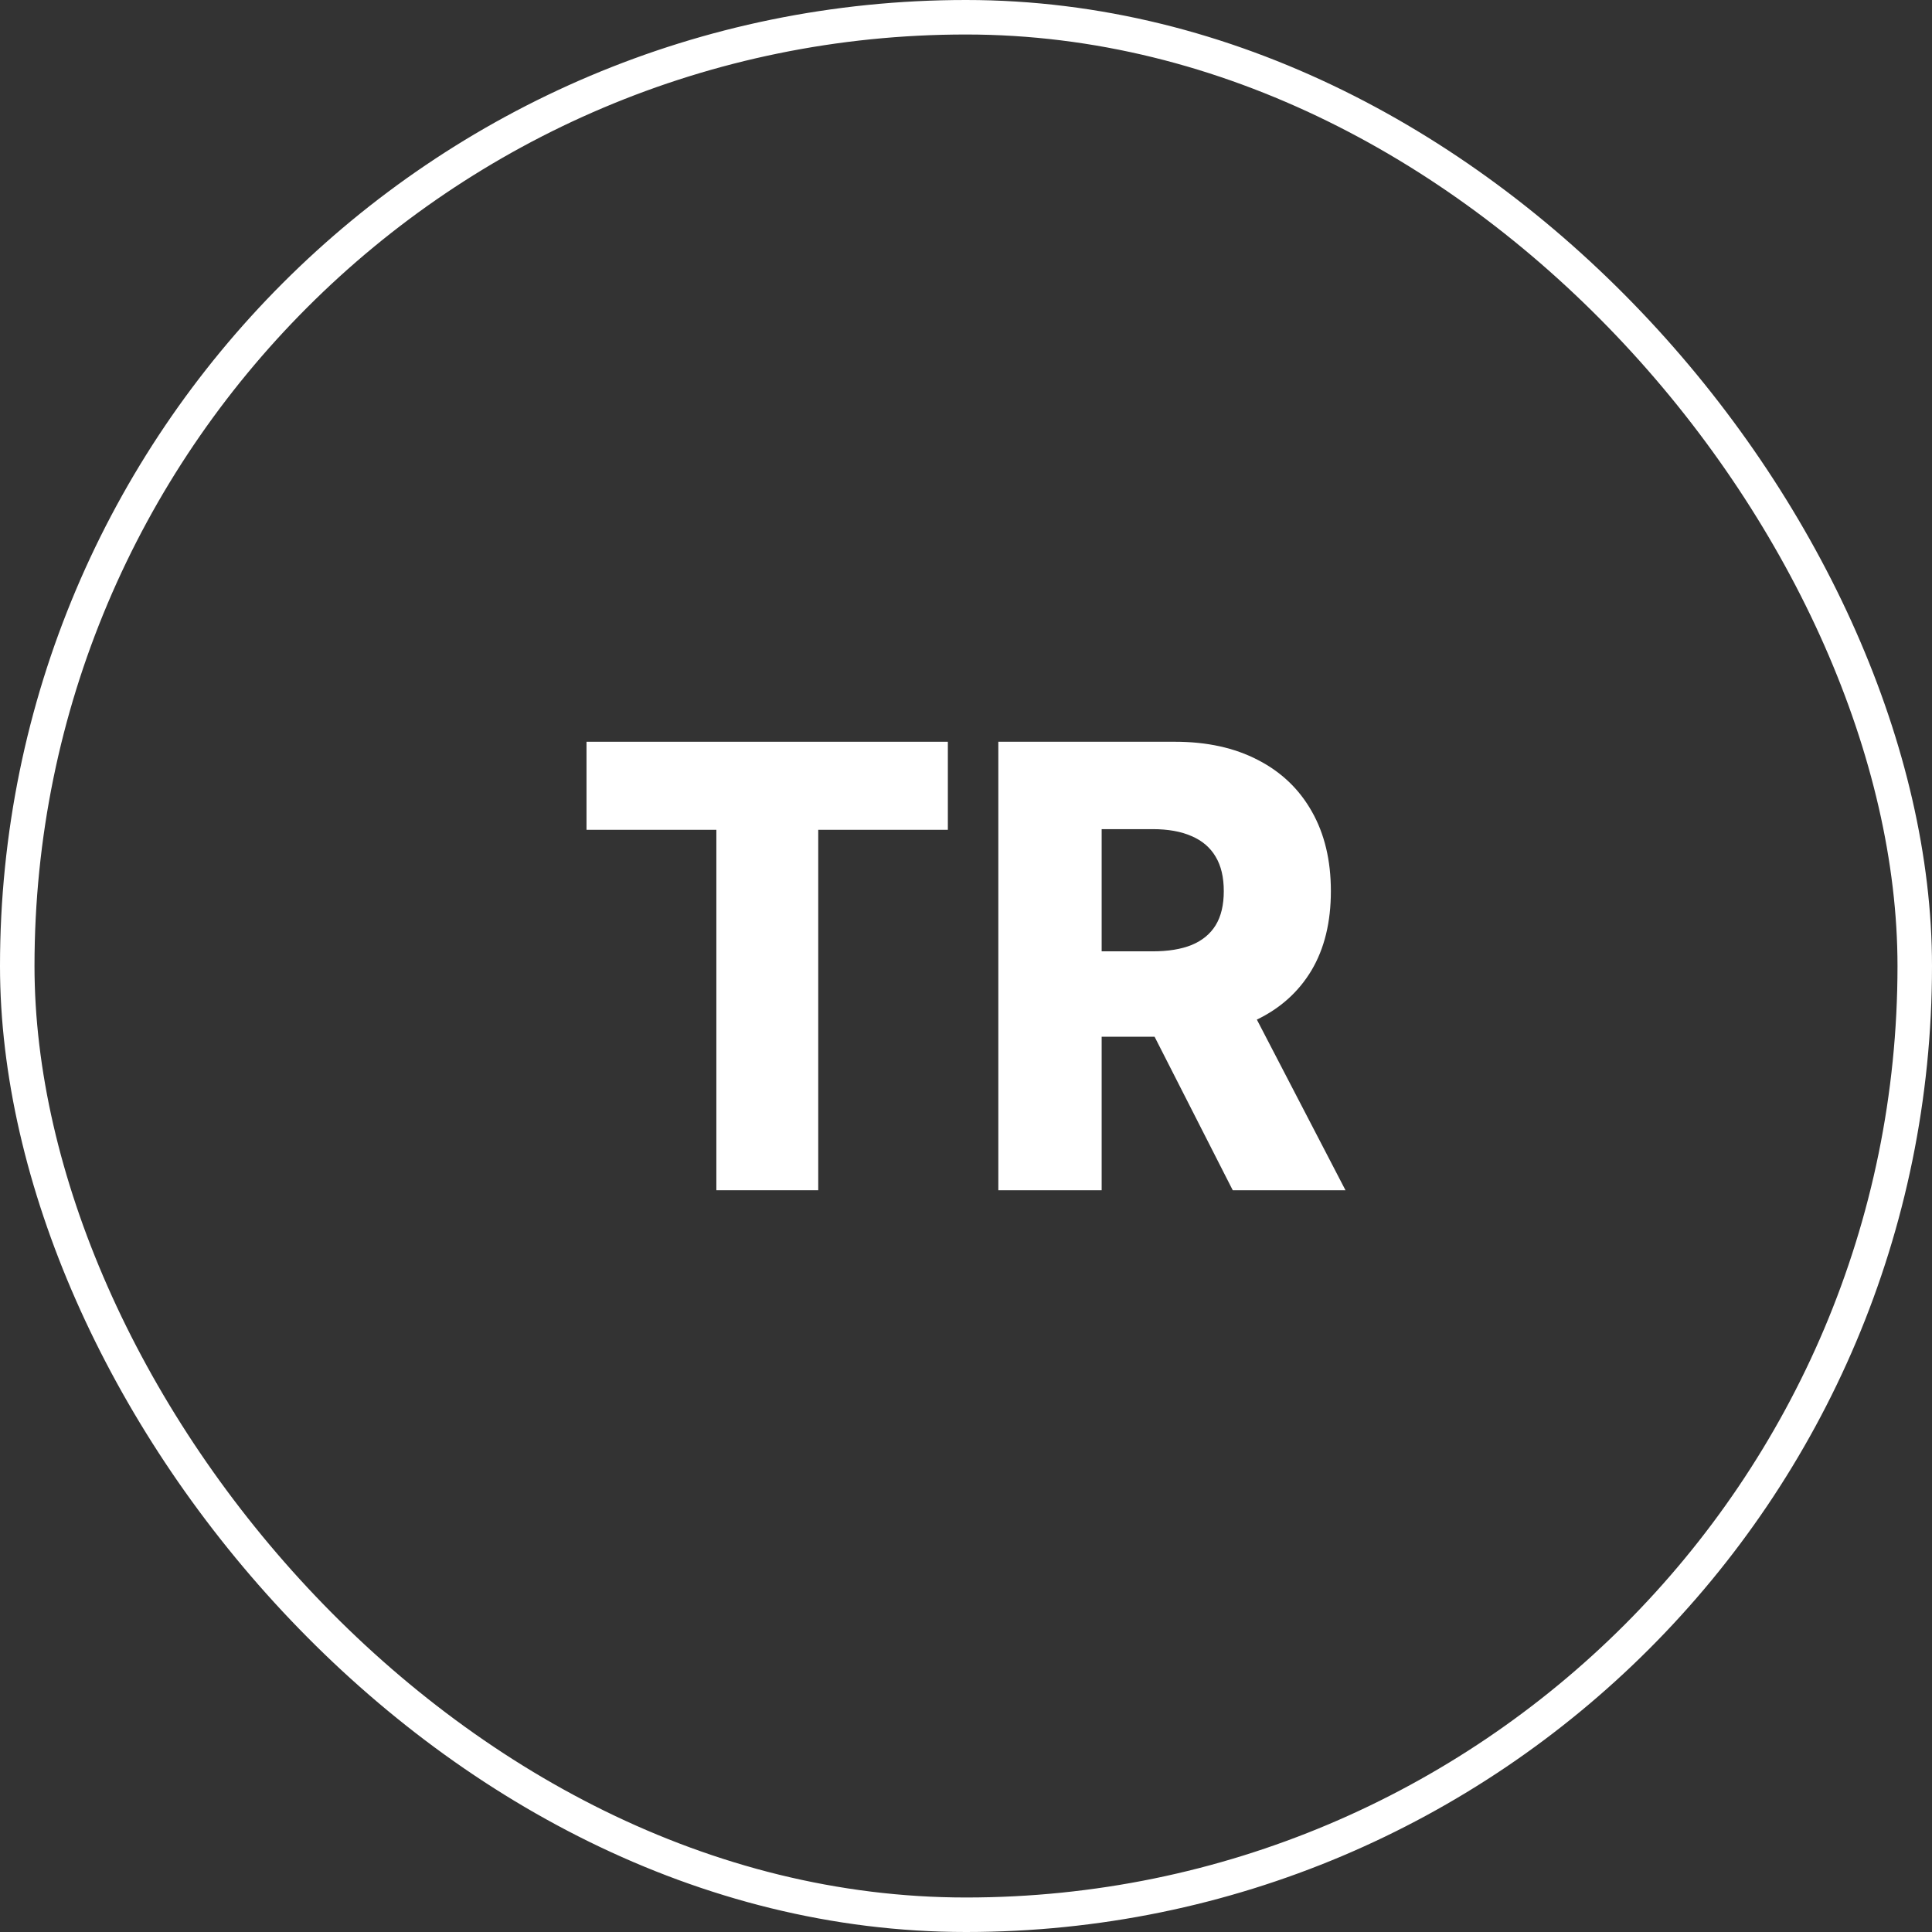 <svg width="56" height="56" viewBox="0 0 56 56" fill="none" xmlns="http://www.w3.org/2000/svg">
<rect x="0" y="0" width="56" height="56" fill="#333333" stroke="none"/>
<rect x="0.5" y="0.5" width="55" height="55" rx="27.5" stroke="white"/>
<path d="M17 24.052V21.5H27.474V24.052H23.717V34.5H20.764V24.052H17Z" fill="white"/>
<path d="M28.937 34.5V21.5H34.056C34.984 21.5 35.785 21.676 36.459 22.027C37.136 22.374 37.659 22.873 38.026 23.525C38.393 24.172 38.576 24.94 38.576 25.829C38.576 26.73 38.389 27.496 38.014 28.127C37.639 28.753 37.106 29.231 36.416 29.561C35.726 29.887 34.91 30.05 33.965 30.05H30.728V27.575H33.409C33.861 27.575 34.238 27.513 34.54 27.391C34.847 27.264 35.079 27.073 35.236 26.819C35.394 26.561 35.472 26.231 35.472 25.829C35.472 25.427 35.394 25.095 35.236 24.832C35.079 24.566 34.847 24.367 34.54 24.236C34.234 24.1 33.857 24.033 33.409 24.033H31.932V34.5H28.937ZM35.914 28.559L39 34.5H35.732L32.707 28.559H35.914Z" fill="white"/>
</svg>
